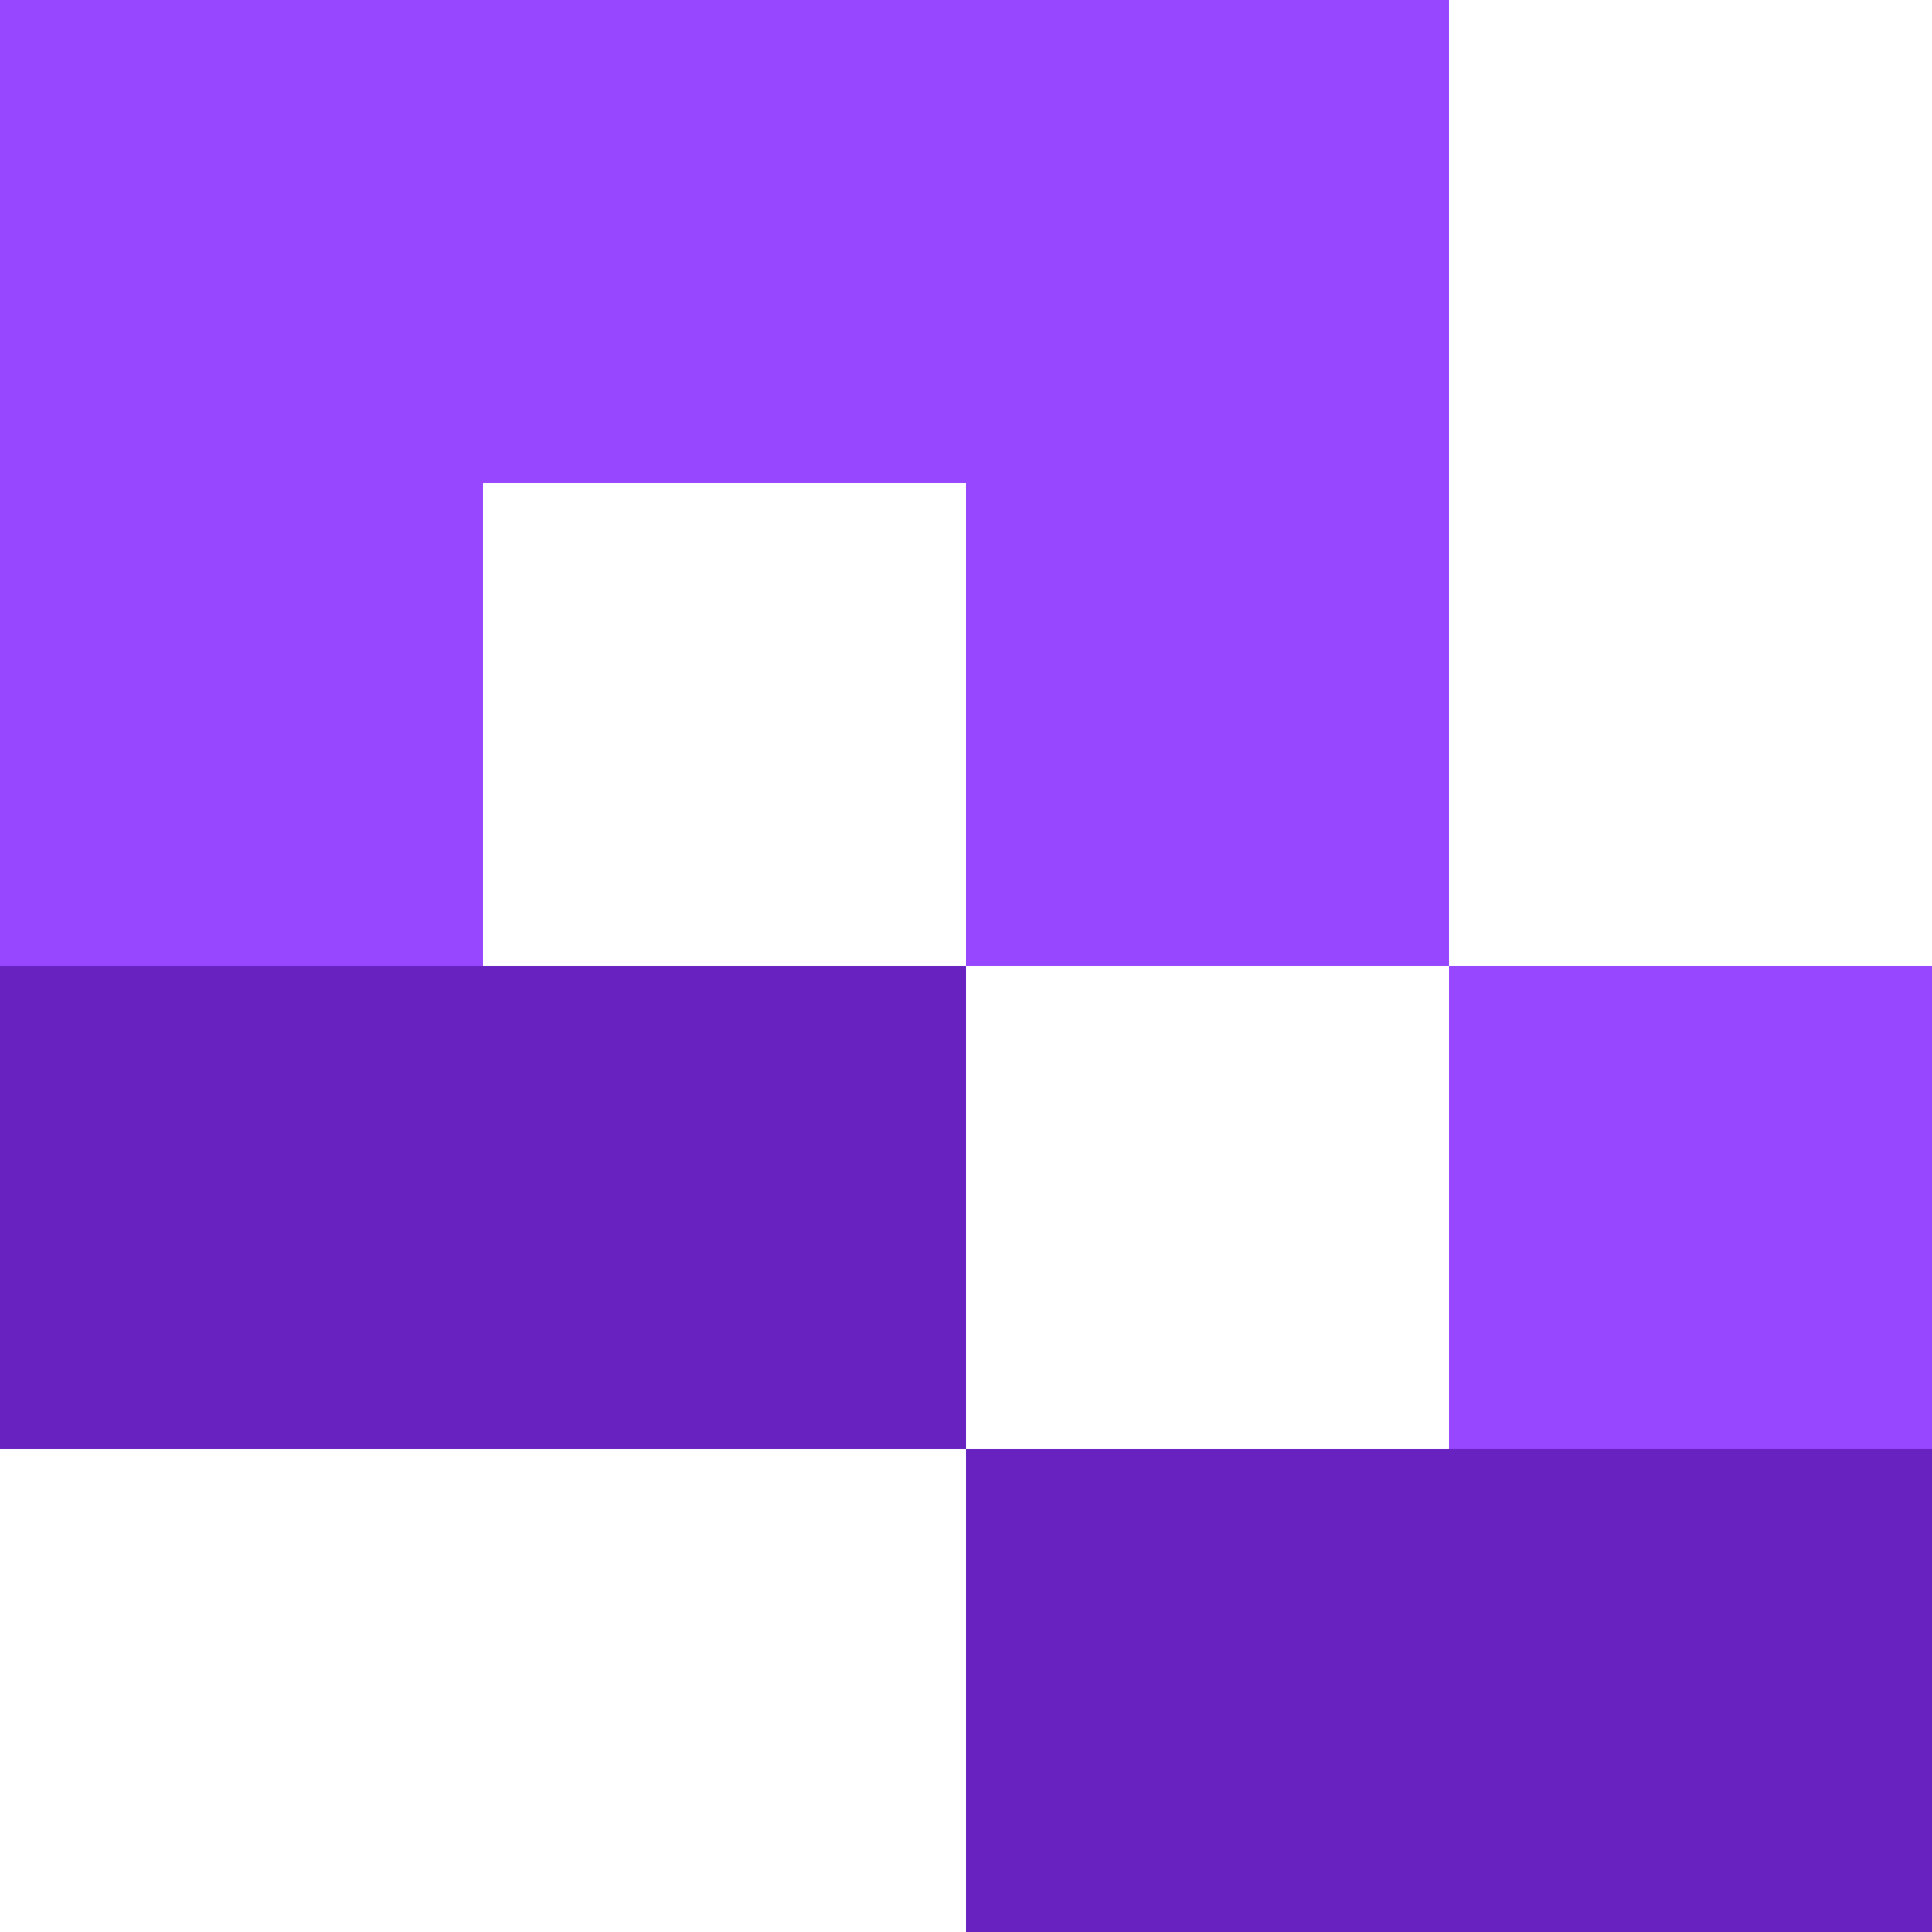 <svg xmlns="http://www.w3.org/2000/svg" width="24" height="24" viewBox="0 0 24 24" fill="none">
  <rect width="18" height="6" fill="#9747FF"/>
  <rect y="12" width="12" height="6" fill="#6722C0"/>
  <rect y="6" width="6" height="6" fill="#9747FF"/>
  <rect x="12" y="6" width="6" height="6" fill="#9747FF"/>
  <rect x="18" y="18" width="6" height="6" fill="#6722C0"/>
  <rect x="18" y="12" width="6" height="6" fill="#9747FF"/>
  <rect x="12" y="18" width="6" height="6" fill="#6722C0"/>
</svg>